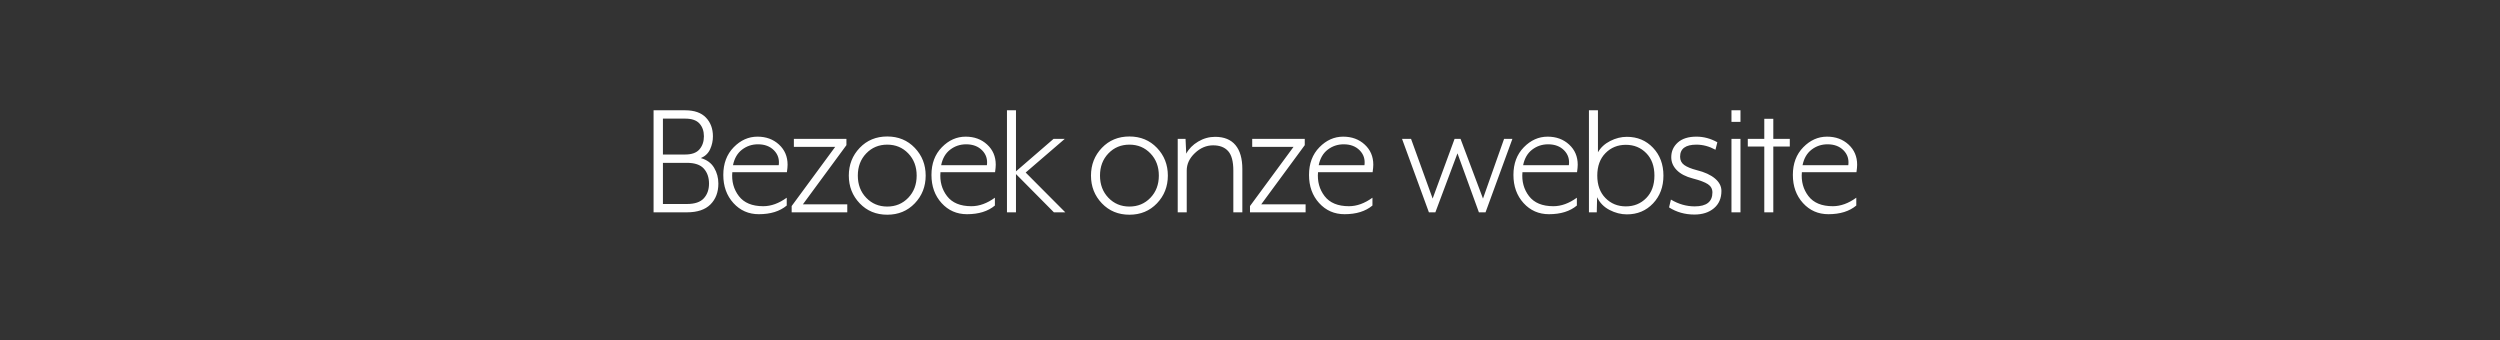 <svg width="294" height="40" viewBox="0 0 294 40" xmlns="http://www.w3.org/2000/svg"><rect x="0" y="0" width="294" height="40" fill="#333333" stroke="none"/><path d="M76.86 24.97v-12h3.72q1.62 0 2.44.86.82.86.82 2.2 0 .8-.33 1.52t-1.09 1.04q1.06.3 1.56 1.14.5.84.5 1.86 0 1.52-.93 2.45-.93.93-2.77.93h-3.92zm1.1-.98h2.82q1.38 0 1.99-.67.61-.67.61-1.73 0-1.08-.61-1.76-.61-.68-1.99-.68h-2.82v4.84zm0-5.82h2.62q1.16 0 1.68-.61t.52-1.53q0-.92-.52-1.5t-1.68-.58h-2.62v4.22zm8.29 5.71q-1.19-1.31-1.19-3.31t1.22-3.25q1.22-1.25 2.8-1.25 1.52 0 2.53.93 1.01.93 1.01 2.37 0 .32-.08.88h-6.42q-.14 1.62.77 2.81t2.87 1.19q1.38 0 2.76-1v.92q-1.22 1.02-3.28 1.02-1.8 0-2.99-1.31zm-.05-4.45h5.38q.14-1.04-.56-1.75-.7-.71-1.88-.71-1.06 0-1.88.63-.82.63-1.06 1.83zm6.9 5.54v-.74l5.12-6.96h-4.86v-.94h6.18v.74l-5.12 6.96h5.22v.94H93.1zm8-1.06q-1.28-1.34-1.28-3.26 0-1.92 1.28-3.26 1.28-1.34 3.24-1.34 1.96 0 3.24 1.34 1.28 1.34 1.28 3.26 0 1.92-1.28 3.26-1.28 1.34-3.24 1.34-1.96 0-3.24-1.34zm5.71-.65q.99-1.03.99-2.61 0-1.58-.99-2.61-.99-1.03-2.47-1.03-1.48 0-2.47 1.03-.99 1.03-.99 2.61 0 1.58.99 2.61.99 1.03 2.47 1.03 1.48 0 2.47-1.03zm3.92.62q-1.19-1.31-1.19-3.31t1.22-3.25q1.22-1.25 2.8-1.25 1.52 0 2.53.93 1.01.93 1.01 2.37 0 .32-.08.88h-6.42q-.14 1.62.77 2.81t2.87 1.19q1.38 0 2.76-1v.92q-1.22 1.02-3.28 1.02-1.8 0-2.99-1.31zm-.05-4.45h5.38q.14-1.04-.56-1.75-.7-.71-1.88-.71-1.06 0-1.88.63-.82.63-1.06 1.83zm7.74-6.46h1.06v7.18l4.42-3.82h1.32l-4.6 3.96 4.66 4.68h-1.34l-4.46-4.5v4.5h-1.06v-12zm11.16 10.94q-1.28-1.34-1.28-3.26 0-1.92 1.28-3.26 1.28-1.34 3.24-1.34 1.96 0 3.24 1.34 1.28 1.34 1.28 3.26 0 1.92-1.28 3.26-1.28 1.34-3.24 1.34-1.96 0-3.24-1.34zm5.71-.65q.99-1.03.99-2.61 0-1.58-.99-2.61-.99-1.03-2.47-1.03-1.48 0-2.47 1.03-.99 1.03-.99 2.61 0 1.58.99 2.61.99 1.03 2.47 1.03 1.48 0 2.47-1.03zm10.81-3.37v5.08h-1.06v-4.92q0-1.6-.61-2.28-.61-.68-1.77-.68-1.18 0-2.14.91-.96.91-.96 2.05v4.92h-1.06v-8.64h.92l.08 1.74q.46-.86 1.4-1.42.94-.56 2-.56 1.58 0 2.39.97t.81 2.83zm.9 5.08v-.74l5.12-6.96h-4.86v-.94h6.18v.74l-5.12 6.96h5.22v.94H147zm8.13-1.09q-1.19-1.31-1.19-3.31t1.22-3.25q1.22-1.25 2.8-1.25 1.52 0 2.53.93 1.01.93 1.01 2.37 0 .32-.08.88H155q-.14 1.62.77 2.81t2.87 1.19q1.38 0 2.76-1v.92q-1.22 1.02-3.28 1.02-1.8 0-2.99-1.31zm-.05-4.45h5.38q.14-1.04-.56-1.75-.7-.71-1.88-.71-1.06 0-1.88.63-.82.63-1.06 1.83zm12.96 5.54l-3.16-8.64h1.06l2.54 7.02 2.58-7.02h.7l2.64 7.02 2.48-7.02h.98l-3.16 8.64h-.78l-2.52-6.94-2.6 6.94h-.76zm11.13-1.09q-1.19-1.31-1.19-3.31t1.22-3.25q1.22-1.25 2.8-1.25 1.52 0 2.53.93 1.01.93 1.01 2.37 0 .32-.08.88h-6.42q-.14 1.62.77 2.81t2.87 1.19q1.38 0 2.76-1v.92q-1.22 1.02-3.28 1.02-1.8 0-2.99-1.31zm-.05-4.45h5.38q.14-1.04-.56-1.75-.7-.71-1.88-.71-1.06 0-1.88.63-.82.63-1.06 1.83zm15.28-2.05q1.22 1.29 1.22 3.27t-1.22 3.27q-1.22 1.29-3.08 1.29-1.04 0-2.04-.52t-1.46-1.5l-.04 1.78h-.92v-12h1.06v4.94q.48-.84 1.44-1.33.96-.49 1.96-.49 1.86 0 3.08 1.29zm-.8 5.91q.96-.98.96-2.64 0-1.66-.96-2.64-.96-.98-2.4-.98t-2.4.98q-.96.98-.96 2.64 0 1.66.96 2.64.96.98 2.4.98t2.4-.98zm2.68 1.1l.22-.92q1.34.8 2.8.8 2.08 0 2.08-1.64 0-.62-.53-.97t-1.77-.67q-1.24-.32-1.89-.98-.65-.66-.65-1.52 0-1.04.77-1.73t2.19-.69q1.28 0 2.46.66l-.22.88q-1.1-.6-2.24-.6-1.92 0-1.92 1.42 0 .62.48.97t1.48.61q1.38.34 2.14.98.76.64.76 1.46 0 1.3-.88 2.04t-2.3.74q-1.66 0-2.98-.84zm8.4-11.42v1.36h-1.06v-1.36h1.06zm0 3.36v8.64h-1.06v-8.64h1.06zm5.8 0v.9h-1.94v7.74h-1.06v-7.74h-1.94v-.9h1.94v-2.36h1.06v2.36h1.94zm1.55 7.55q-1.19-1.31-1.19-3.31t1.22-3.25q1.22-1.25 2.8-1.25 1.52 0 2.53.93 1.01.93 1.01 2.37 0 .32-.08.88h-6.42q-.14 1.62.77 2.81t2.87 1.19q1.38 0 2.76-1v.92q-1.22 1.02-3.28 1.02-1.8 0-2.99-1.31zm-.05-4.45h5.38q.14-1.04-.56-1.75-.7-.71-1.88-.71-1.06 0-1.88.63-.82.63-1.06 1.83z" fill="#fff"/></svg>